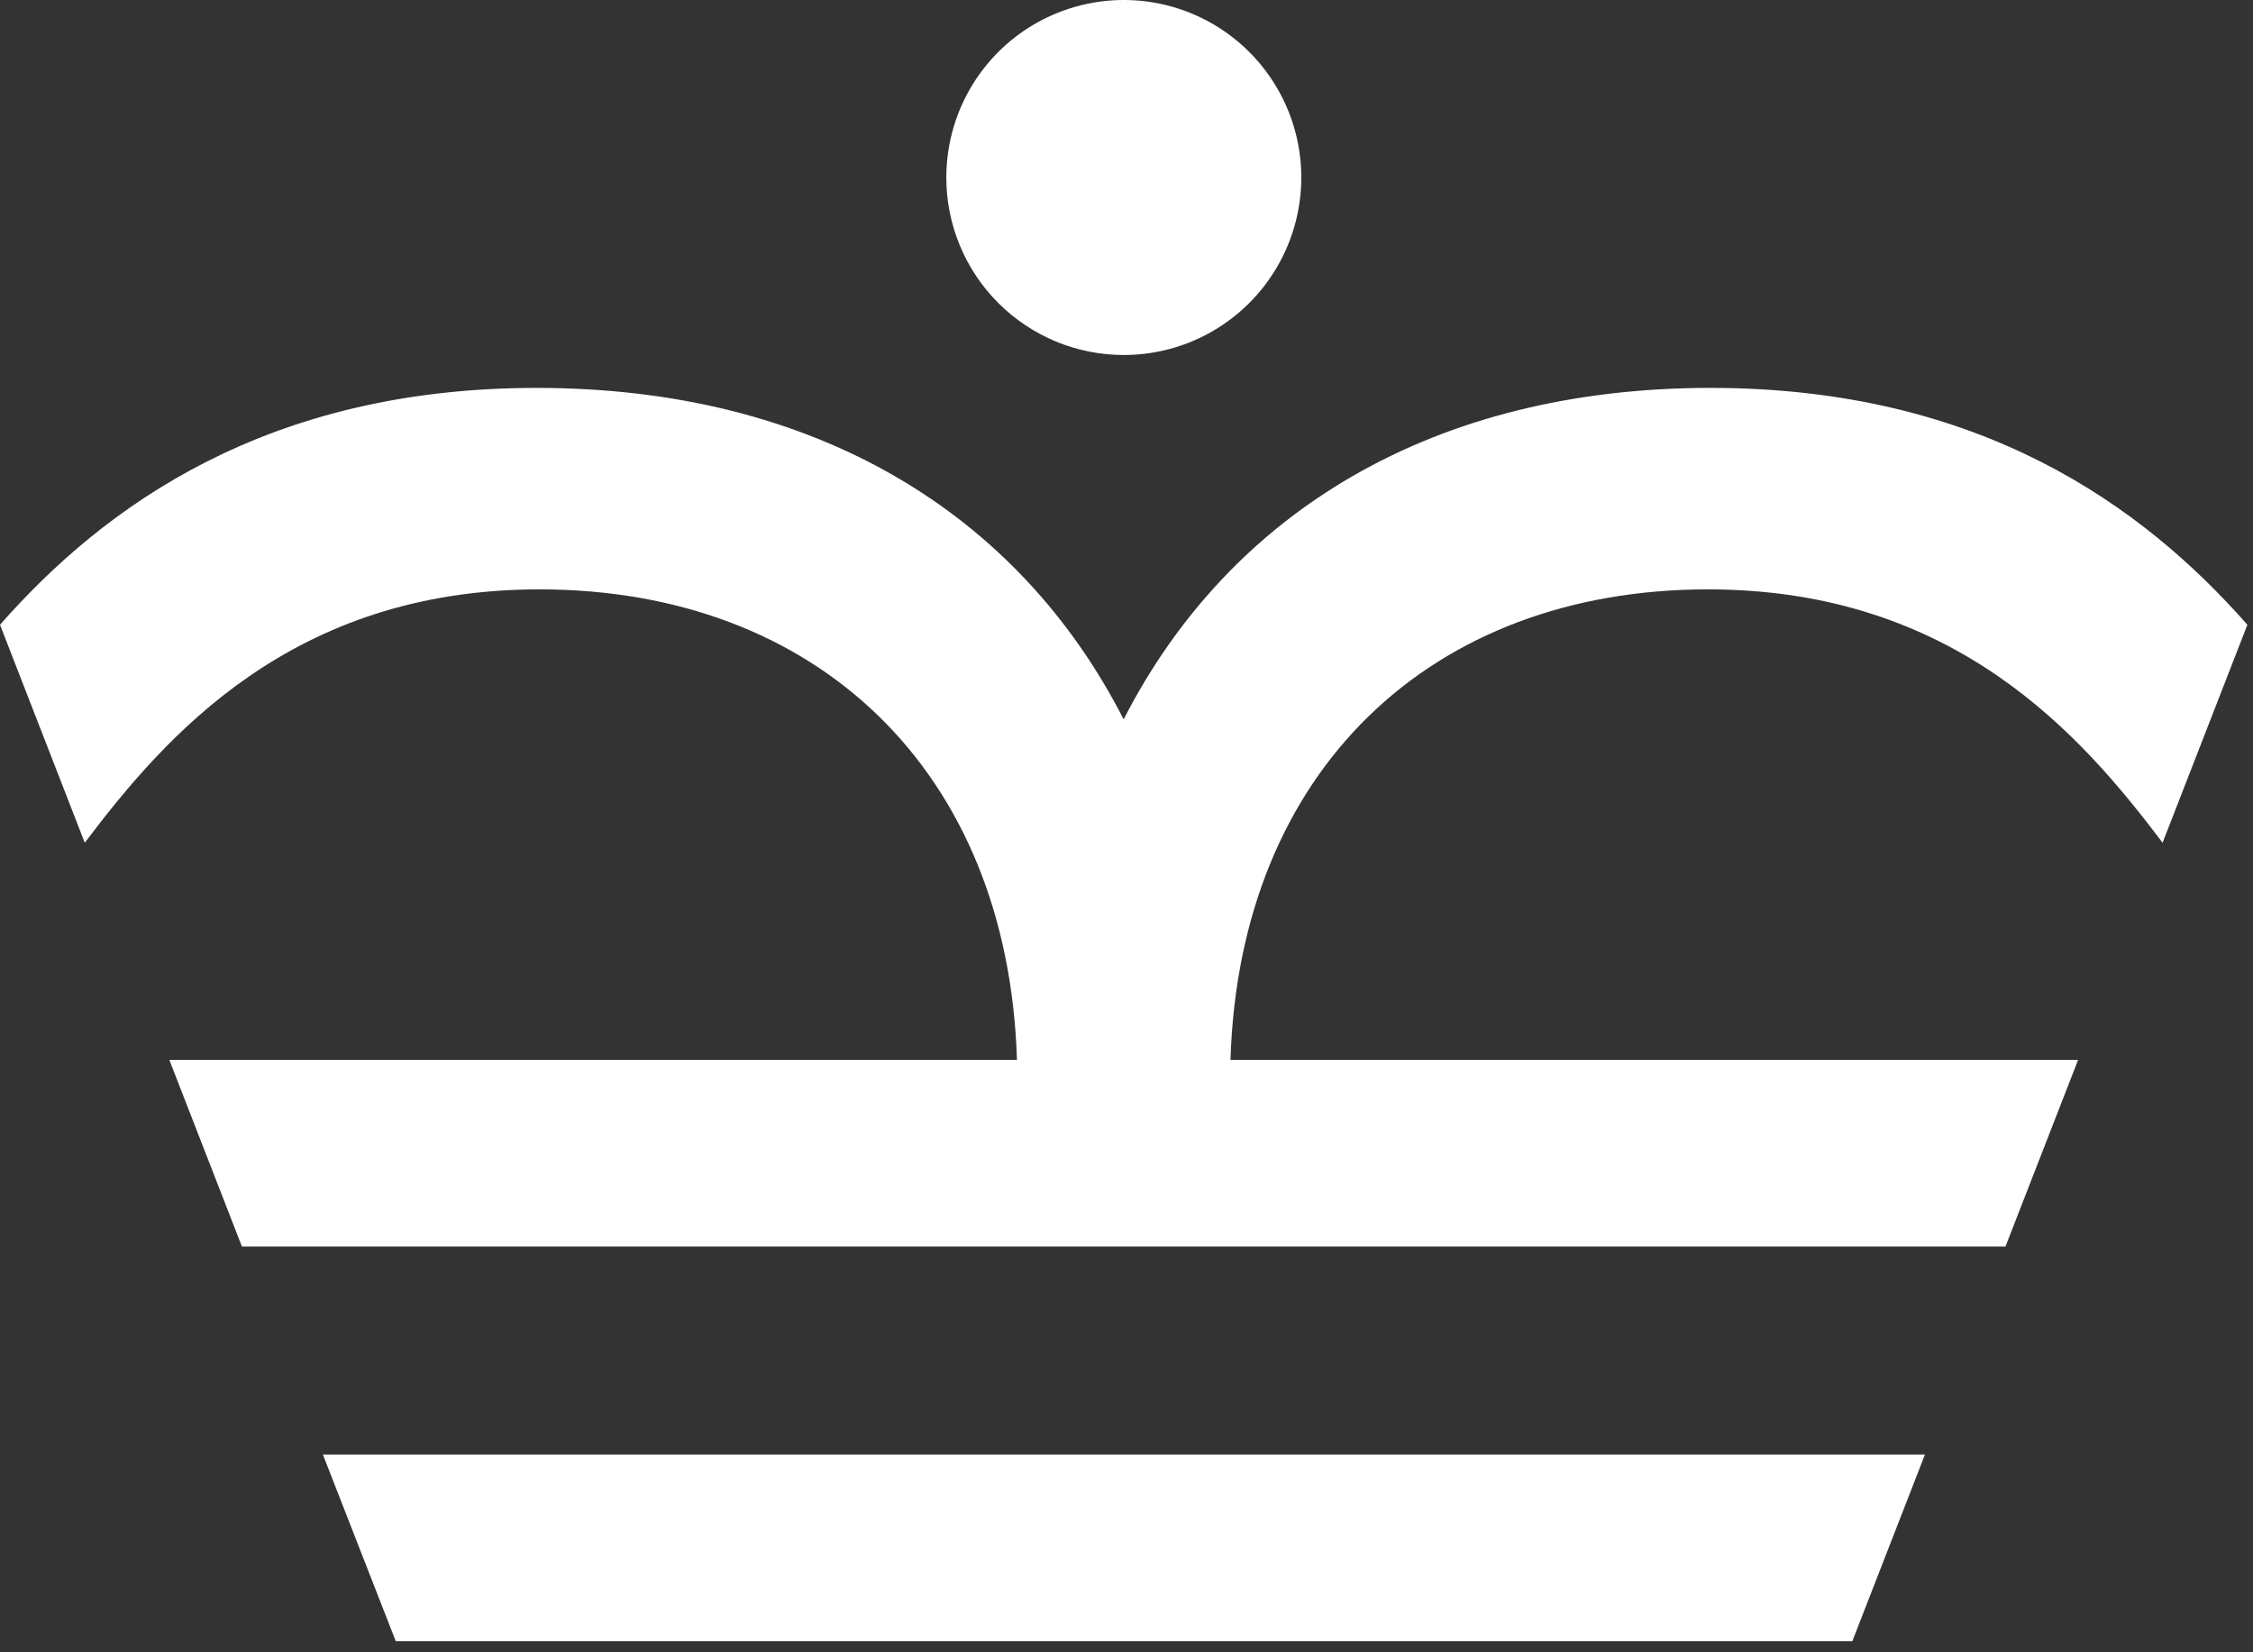 <?xml version="1.0" encoding="utf-8"?>
<svg xmlns="http://www.w3.org/2000/svg" fill="none" height="100%" overflow="visible" preserveAspectRatio="none" style="display: block;" viewBox="0 0 45 33" width="100%">
<rect x="0" y="0" width="45" height="33" fill="#333333" stroke="none"/>
<path d="M24.577 21.168H41.507L40.056 24.896H4.832L3.382 21.168H20.312C20.134 15.392 16.306 11.771 10.776 11.771C5.832 11.771 3.303 14.702 1.693 16.831L0 12.478C2.079 10.113 5.328 7.747 10.719 7.747C16.276 7.747 20.336 10.245 22.443 14.367C24.553 10.245 28.609 7.747 34.168 7.747C39.558 7.747 42.807 10.113 44.888 12.478L43.194 16.831C41.585 14.702 39.058 11.771 34.111 11.771C28.584 11.771 24.754 15.392 24.577 21.168ZM22.447 7.09C23.148 7.09 23.834 6.882 24.416 6.492C24.999 6.102 25.453 5.548 25.721 4.901C25.99 4.253 26.06 3.54 25.923 2.853C25.786 2.165 25.448 1.534 24.952 1.038C24.456 0.542 23.825 0.205 23.137 0.068C22.45 -0.069 21.737 0.002 21.089 0.27C20.441 0.538 19.888 0.993 19.498 1.576C19.109 2.159 18.901 2.844 18.901 3.545C18.901 4.011 18.993 4.472 19.171 4.902C19.349 5.332 19.61 5.723 19.94 6.052C20.269 6.381 20.66 6.642 21.09 6.821C21.52 6.999 21.982 7.09 22.447 7.09ZM7.905 32.779H36.997L38.448 29.05H6.449L7.905 32.779Z" fill="white" id="Vector"/>
</svg>